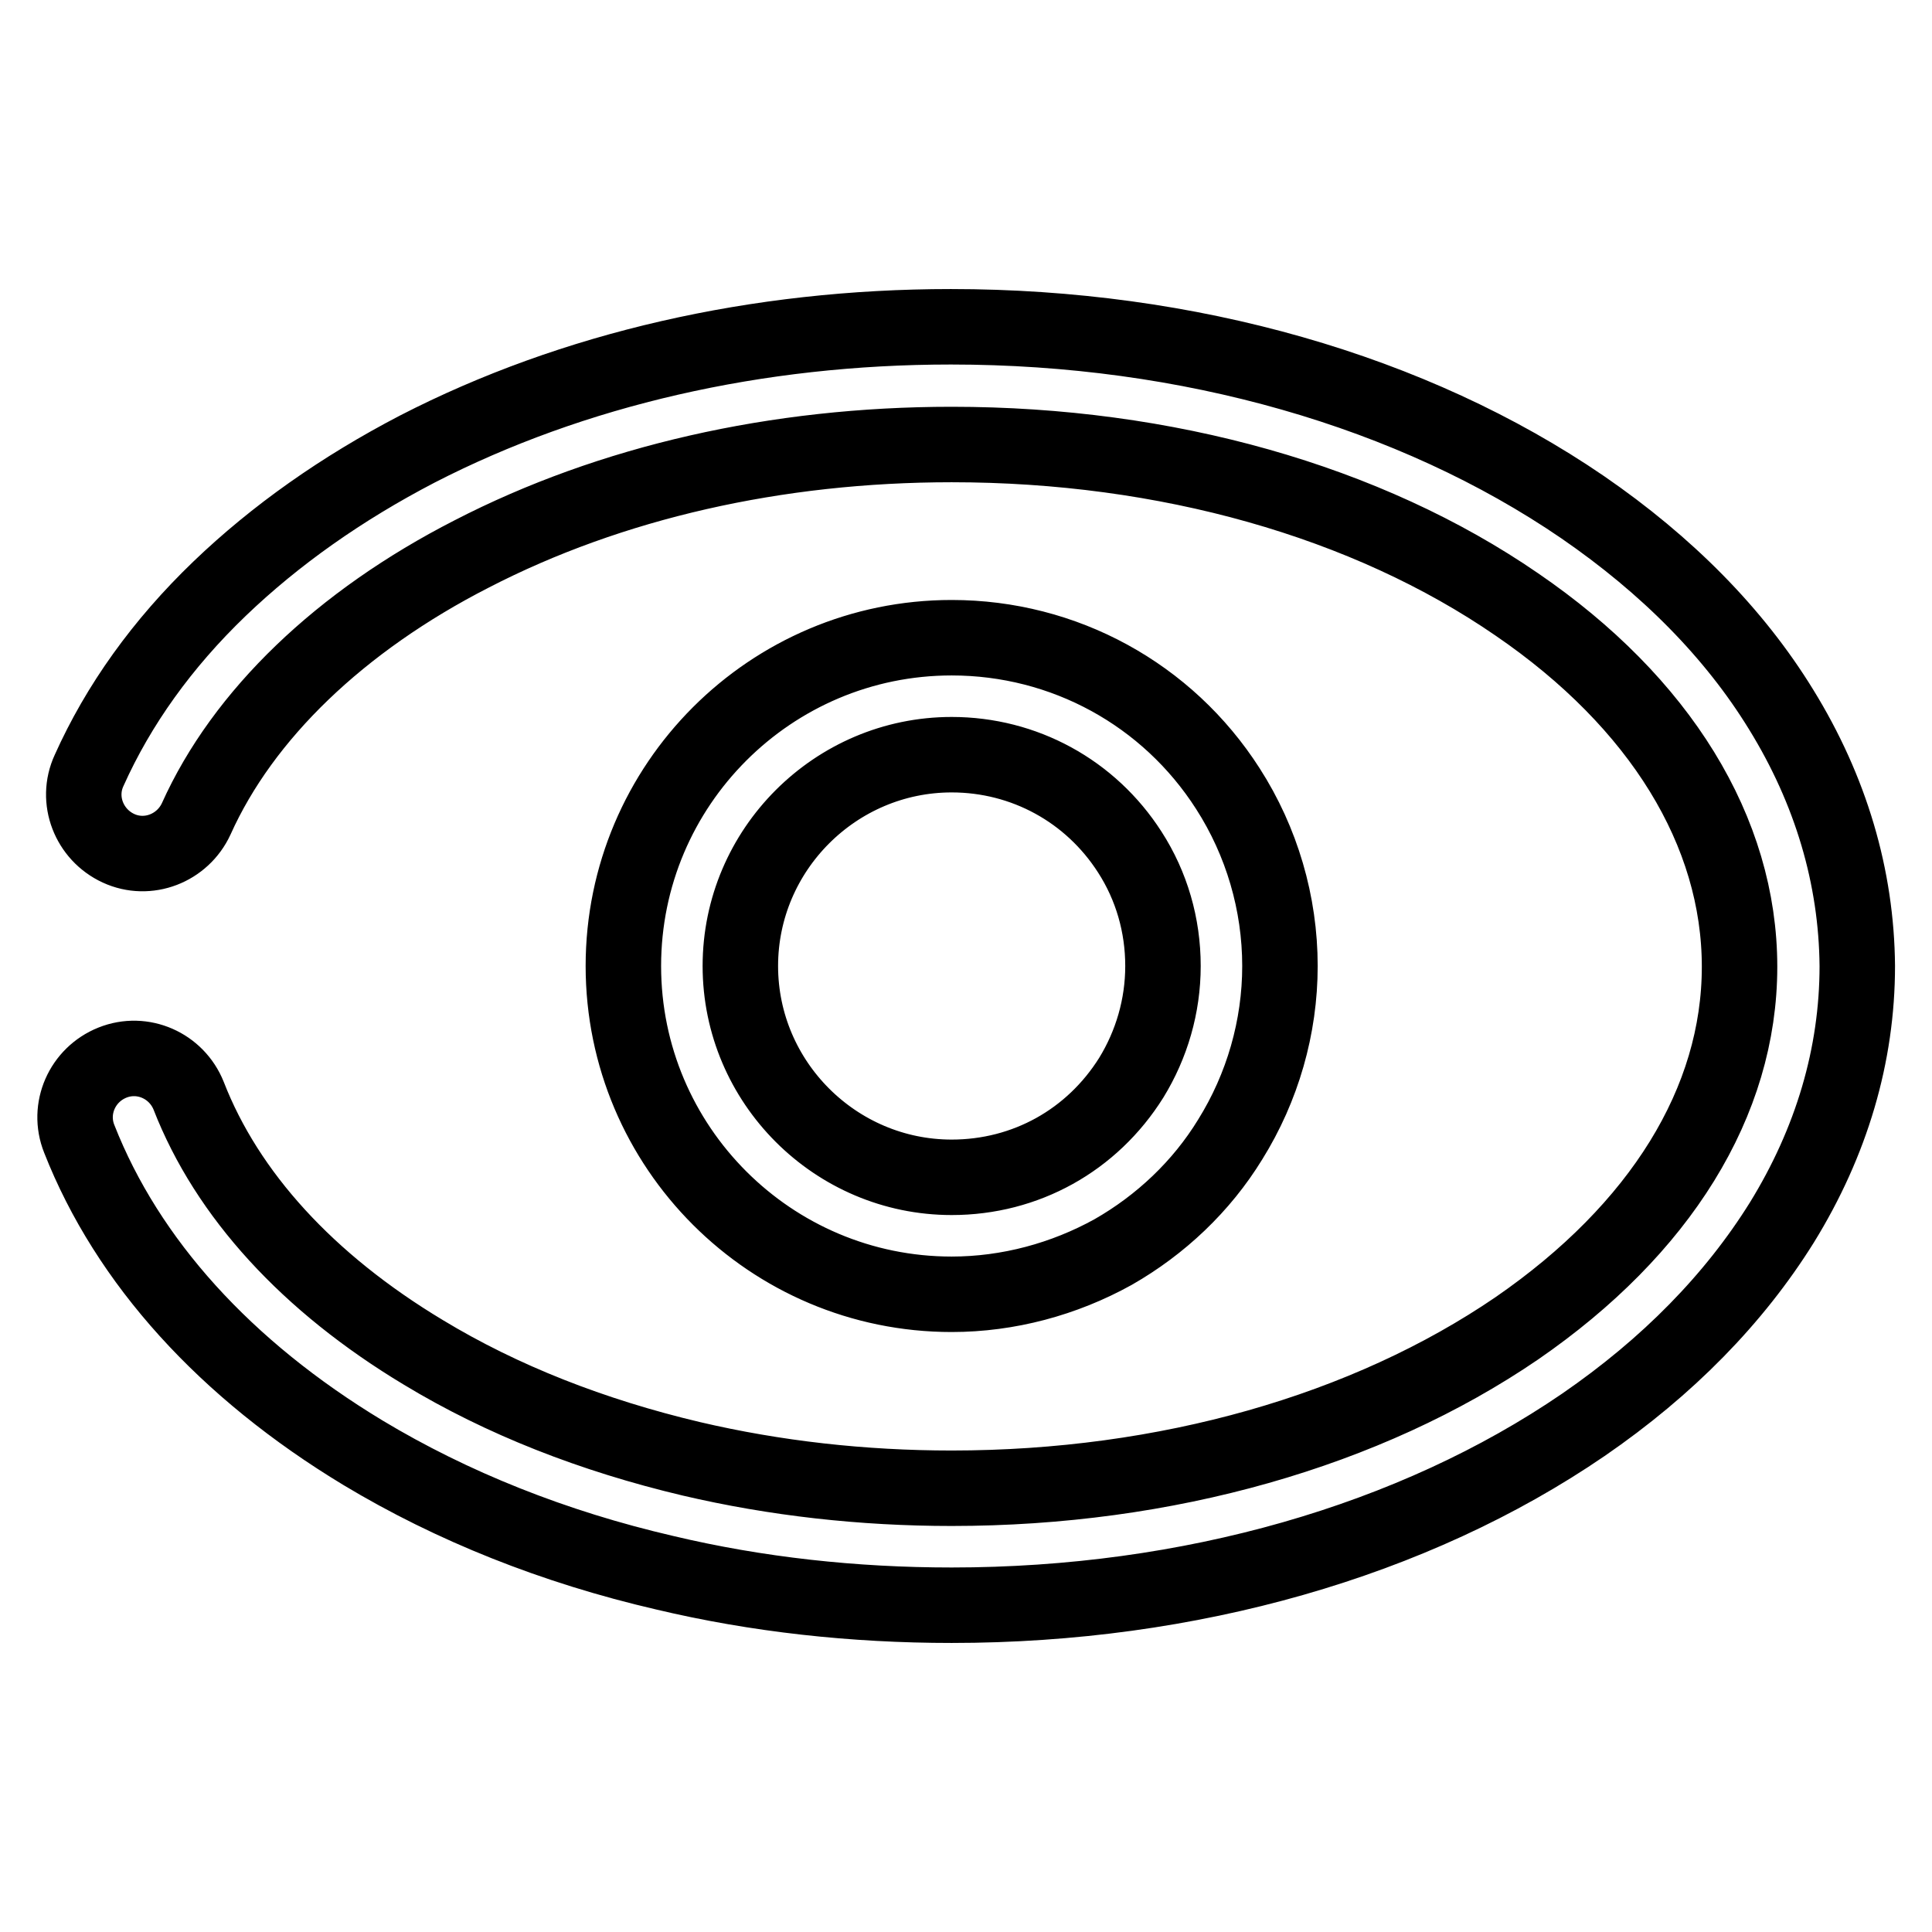 <?xml version="1.0" encoding="utf-8"?>
<!-- Svg Vector Icons : http://www.onlinewebfonts.com/icon -->
<!DOCTYPE svg PUBLIC "-//W3C//DTD SVG 1.1//EN" "http://www.w3.org/Graphics/SVG/1.1/DTD/svg11.dtd">
<svg version="1.1" xmlns="http://www.w3.org/2000/svg" xmlns:xlink="http://www.w3.org/1999/xlink" x="0px" y="0px" viewBox="0 0 256 256" enable-background="new 0 0 256 256" xml:space="preserve">
<g> <path stroke-width="10" fill-opacity="0" stroke="#000000"  d="M236,94c-6.2-10.1-15.1-19.1-26.3-26.8c-22.5-15.4-52.2-23.9-83.7-23.9c-25.7,0-50.1,5.6-70.7,16.2 C45.3,64.7,36.5,70.9,29.1,78c-7.6,7.3-13.4,15.4-17.3,24.1c-1.8,3.9,0,8.5,3.9,10.3c3.9,1.8,8.5,0,10.3-3.9 c6.2-13.8,19.1-26.2,36.5-35.1c18.4-9.5,40.4-14.5,63.6-14.5c28.4,0,55,7.5,74.9,21.2c19,13,29.5,30.1,29.5,48S220,162.9,201,176 c-19.9,13.6-46.5,21.2-74.9,21.2c-11.8,0-23.4-1.3-34.5-3.9c-13.1-3.1-25.1-7.8-35.5-14.1c-15.3-9.2-26-20.9-31.1-34 c-1.6-4-6.1-6-10.1-4.4c-4,1.6-6,6.1-4.4,10.1c6.4,16.3,19.4,30.6,37.6,41.6c11.8,7.1,25.3,12.5,40,15.9c12.2,2.9,25,4.3,38,4.3 c31.5,0,61.2-8.5,83.7-23.9c11.2-7.7,20-16.7,26.3-26.8c6.6-10.7,10-22.2,10-34C246,116.2,242.6,104.7,236,94z M126.1,171.5 c7.5,0,14.9-2,21.4-5.6c6.3-3.6,11.7-8.7,15.5-14.9c4.3-6.9,6.6-14.9,6.6-23c0-8.3-2.4-16.5-6.9-23.5C154.7,92,141,84.5,126.1,84.5 c-24,0-43.5,19.5-43.5,43.5C82.6,152,102.1,171.5,126.1,171.5z M126.1,100c9.6,0,18.4,4.8,23.6,12.9c2.9,4.5,4.4,9.7,4.4,15.1 c0,5.3-1.5,10.4-4.2,14.8c-5.2,8.3-14,13.2-23.8,13.2c-15.4,0-28-12.6-28-28S110.7,100,126.1,100z"/></g>
</svg>